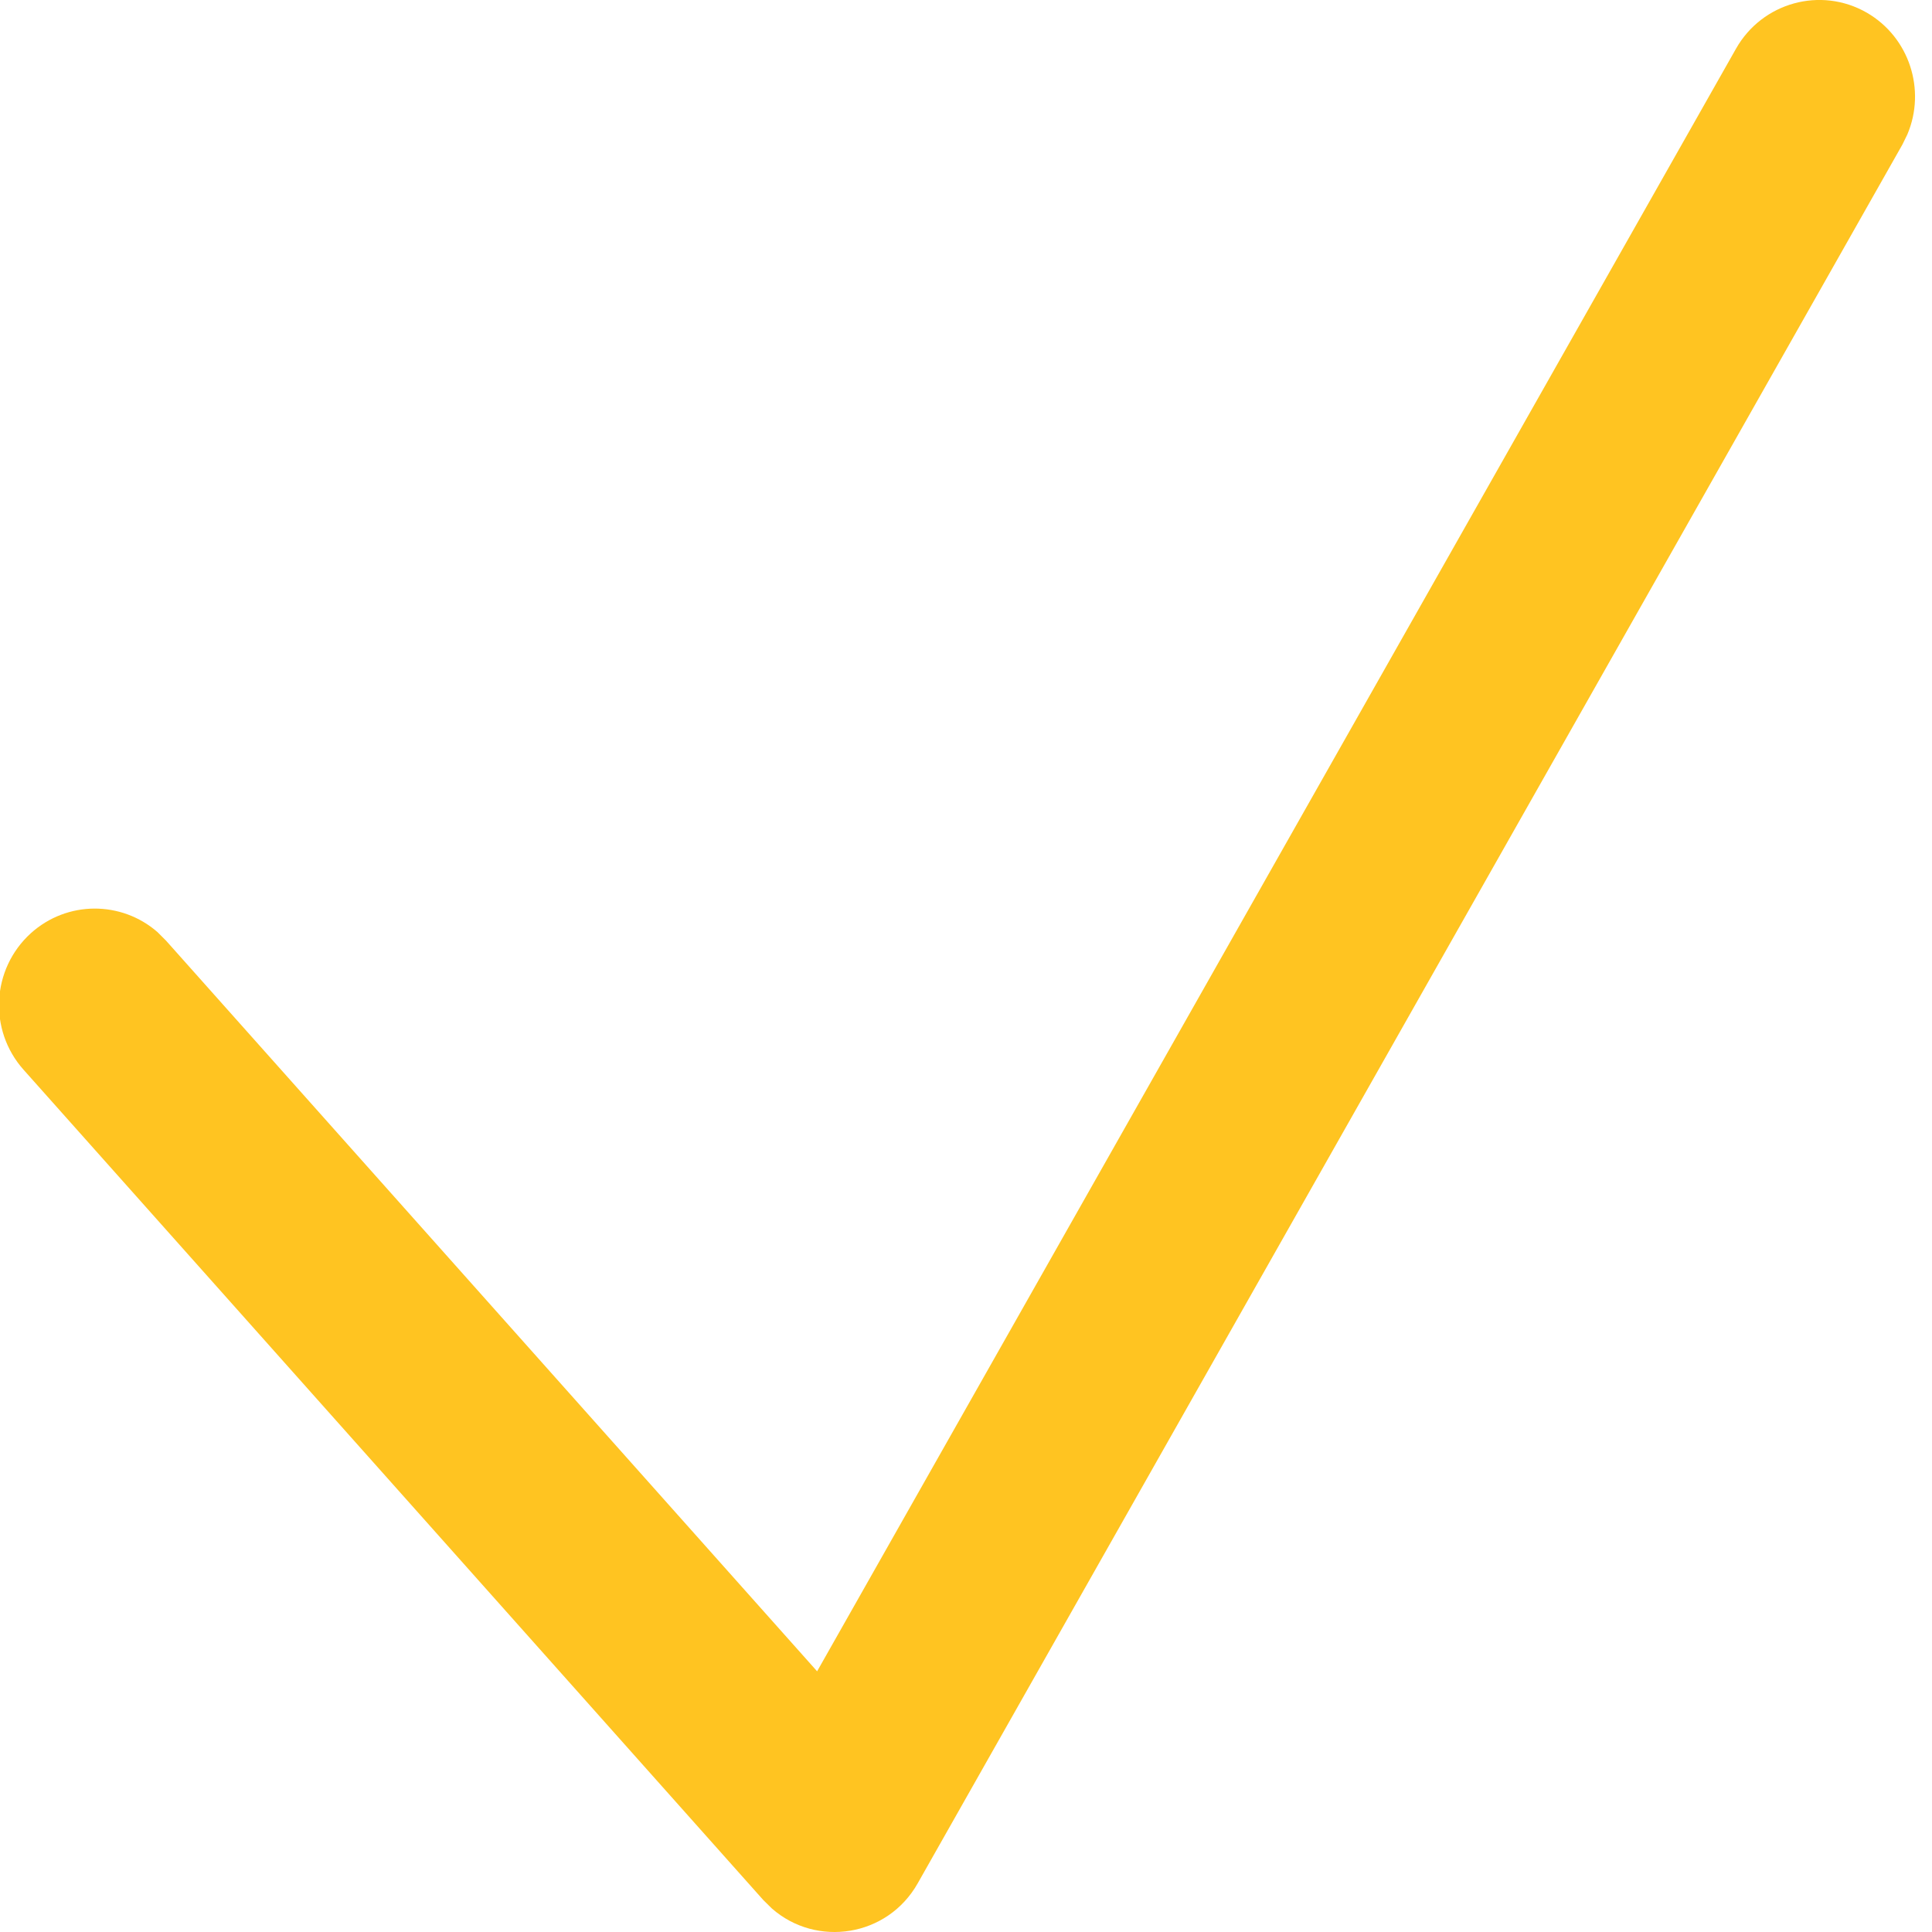 <?xml version="1.0" encoding="UTF-8"?>
<svg width="16px" height="16px" viewBox="0 0 16 16" version="1.1" xmlns="http://www.w3.org/2000/svg" xmlns:xlink="http://www.w3.org/1999/xlink">
    <title>Icons / Generic / Tick / 16px</title>
    <g id="Work-in-progress---UI" stroke="none" stroke-width="1" fill="none" fill-rule="evenodd">
        <g id="Mobile" transform="translate(-37, -6755)" fill="#FFC421" fill-rule="nonzero">
            <g id="Group-14" transform="translate(20, 6433)">
                <g id="Group-17" transform="translate(16, 317)">
                    <g id="Icons-/-Generic-/-Tick-/-16px" transform="translate(0, 4)">
                        <path d="M15.377,1.403 C15.594,1.02 16.079,0.886 16.46,1.105 C16.813,1.309 16.952,1.745 16.796,2.113 L16.755,2.197 L8.6,16.597 C8.349,17.041 7.762,17.13 7.392,16.805 L7.321,16.735 L1.195,9.859 C0.902,9.53 0.929,9.025 1.255,8.729 C1.556,8.457 2.006,8.459 2.304,8.719 L2.375,8.79 L7.767,14.841 L15.377,1.403 Z" id="Path-34"></path>
                    </g>
                </g>
            </g>
        </g>
    </g>
</svg>